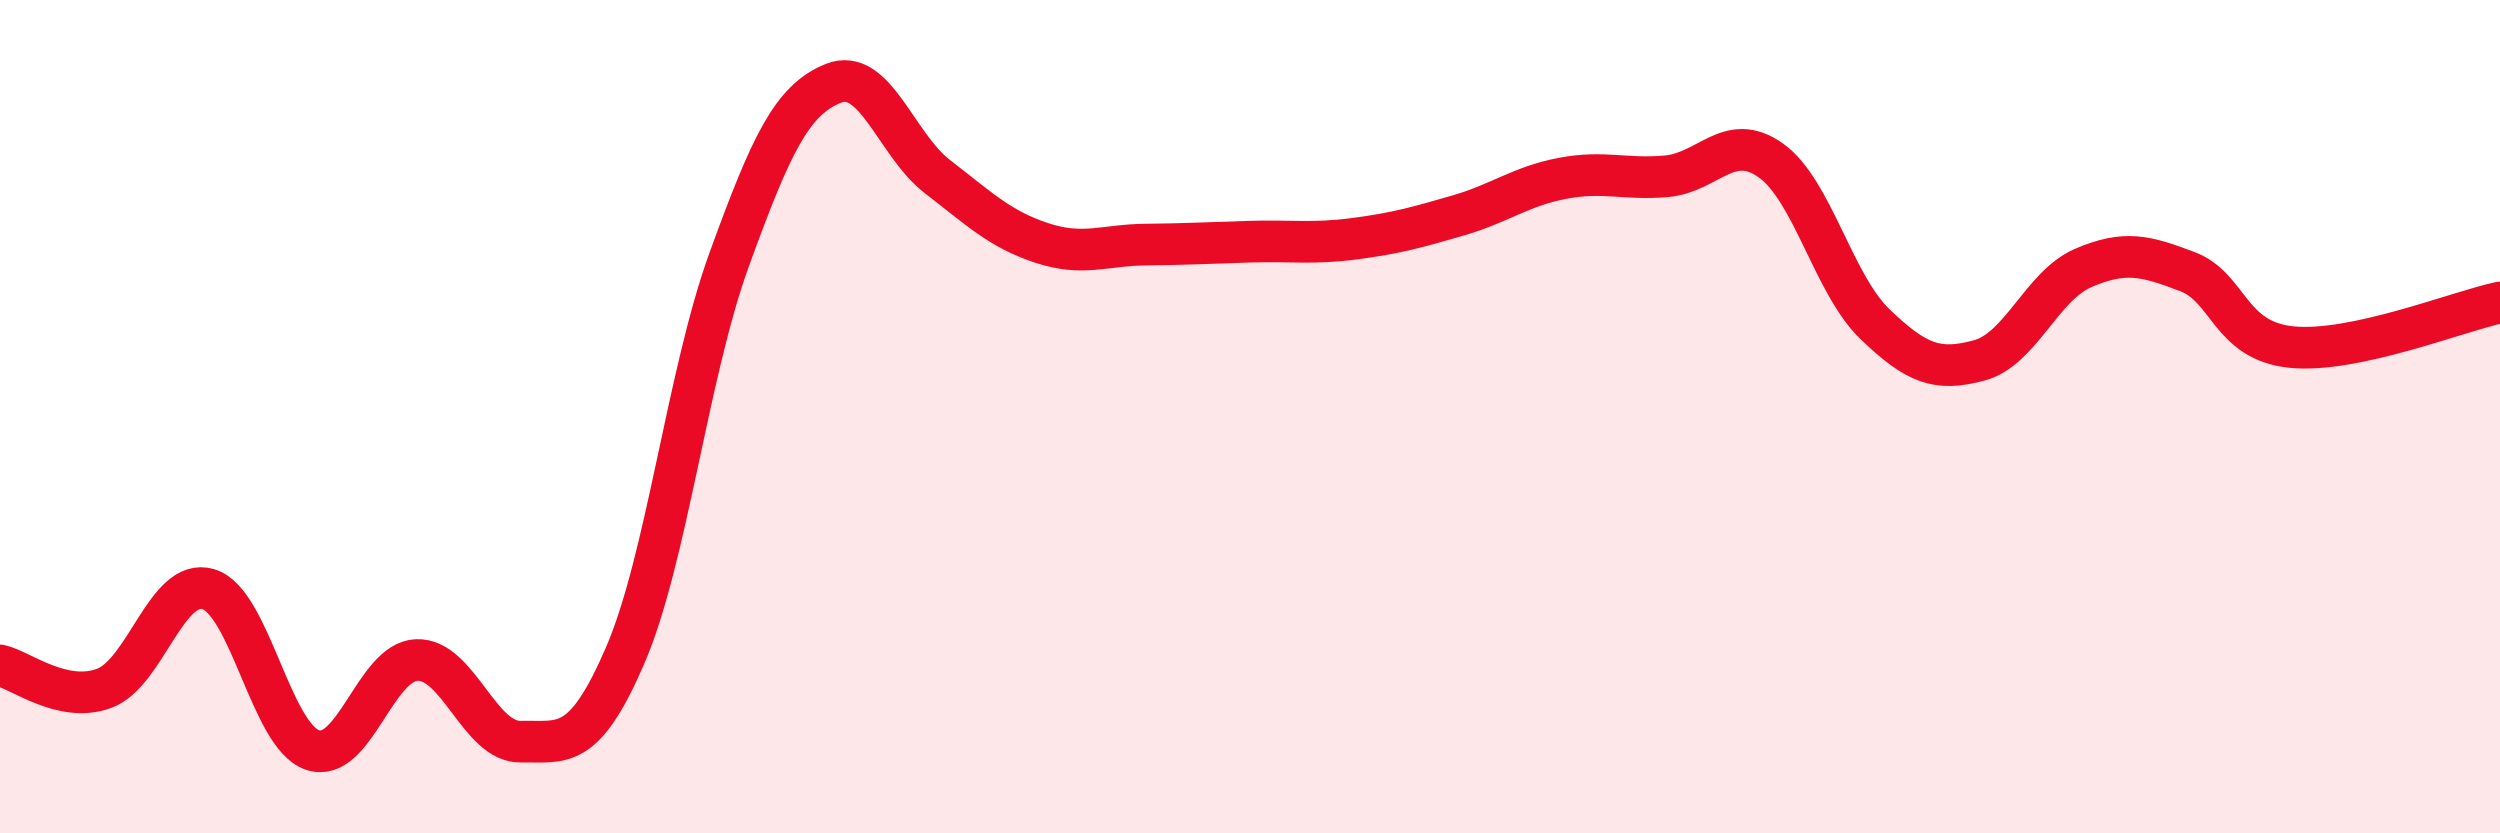 
    <svg width="60" height="20" viewBox="0 0 60 20" xmlns="http://www.w3.org/2000/svg">
      <path
        d="M 0,15.97 C 0.5,16.08 1.5,16.89 2.5,16.52 C 3.5,16.15 4,13.84 5,14.14 C 6,14.44 6.5,17.66 7.5,18 C 8.5,18.34 9,15.88 10,15.84 C 11,15.8 11.5,17.82 12.5,17.8 C 13.5,17.78 14,18.05 15,15.74 C 16,13.43 16.5,8.98 17.5,6.23 C 18.5,3.48 19,2.4 20,2 C 21,1.6 21.5,3.47 22.5,4.24 C 23.5,5.01 24,5.5 25,5.83 C 26,6.16 26.5,5.88 27.5,5.87 C 28.5,5.86 29,5.83 30,5.8 C 31,5.77 31.5,5.86 32.5,5.73 C 33.5,5.6 34,5.46 35,5.17 C 36,4.88 36.5,4.47 37.5,4.28 C 38.5,4.09 39,4.32 40,4.23 C 41,4.14 41.5,3.14 42.5,3.85 C 43.5,4.56 44,6.82 45,7.78 C 46,8.74 46.5,8.92 47.5,8.65 C 48.5,8.38 49,6.86 50,6.43 C 51,6 51.5,6.14 52.5,6.52 C 53.5,6.9 53.5,8.18 55,8.33 C 56.5,8.48 59,7.47 60,7.26L60 20L0 20Z"
        fill="#EB0A25"
        opacity="0.1"
        stroke-linecap="round"
        stroke-linejoin="round"
      />
      <path
        d="M 0,15.97 C 0.5,16.08 1.5,16.89 2.5,16.52 C 3.5,16.15 4,13.84 5,14.14 C 6,14.44 6.5,17.66 7.5,18 C 8.5,18.34 9,15.88 10,15.84 C 11,15.8 11.5,17.82 12.5,17.8 C 13.5,17.78 14,18.05 15,15.74 C 16,13.43 16.5,8.98 17.5,6.23 C 18.5,3.48 19,2.4 20,2 C 21,1.6 21.5,3.47 22.5,4.24 C 23.5,5.01 24,5.5 25,5.83 C 26,6.16 26.5,5.88 27.5,5.87 C 28.5,5.86 29,5.83 30,5.8 C 31,5.77 31.5,5.86 32.5,5.73 C 33.5,5.6 34,5.46 35,5.17 C 36,4.88 36.5,4.47 37.5,4.28 C 38.5,4.09 39,4.32 40,4.23 C 41,4.14 41.5,3.14 42.5,3.85 C 43.5,4.56 44,6.82 45,7.78 C 46,8.74 46.5,8.92 47.5,8.65 C 48.5,8.38 49,6.86 50,6.43 C 51,6 51.5,6.14 52.5,6.52 C 53.5,6.9 53.5,8.18 55,8.33 C 56.5,8.48 59,7.47 60,7.26"
        stroke="#EB0A25"
        stroke-width="1"
        fill="none"
        stroke-linecap="round"
        stroke-linejoin="round"
      />
    </svg>
  